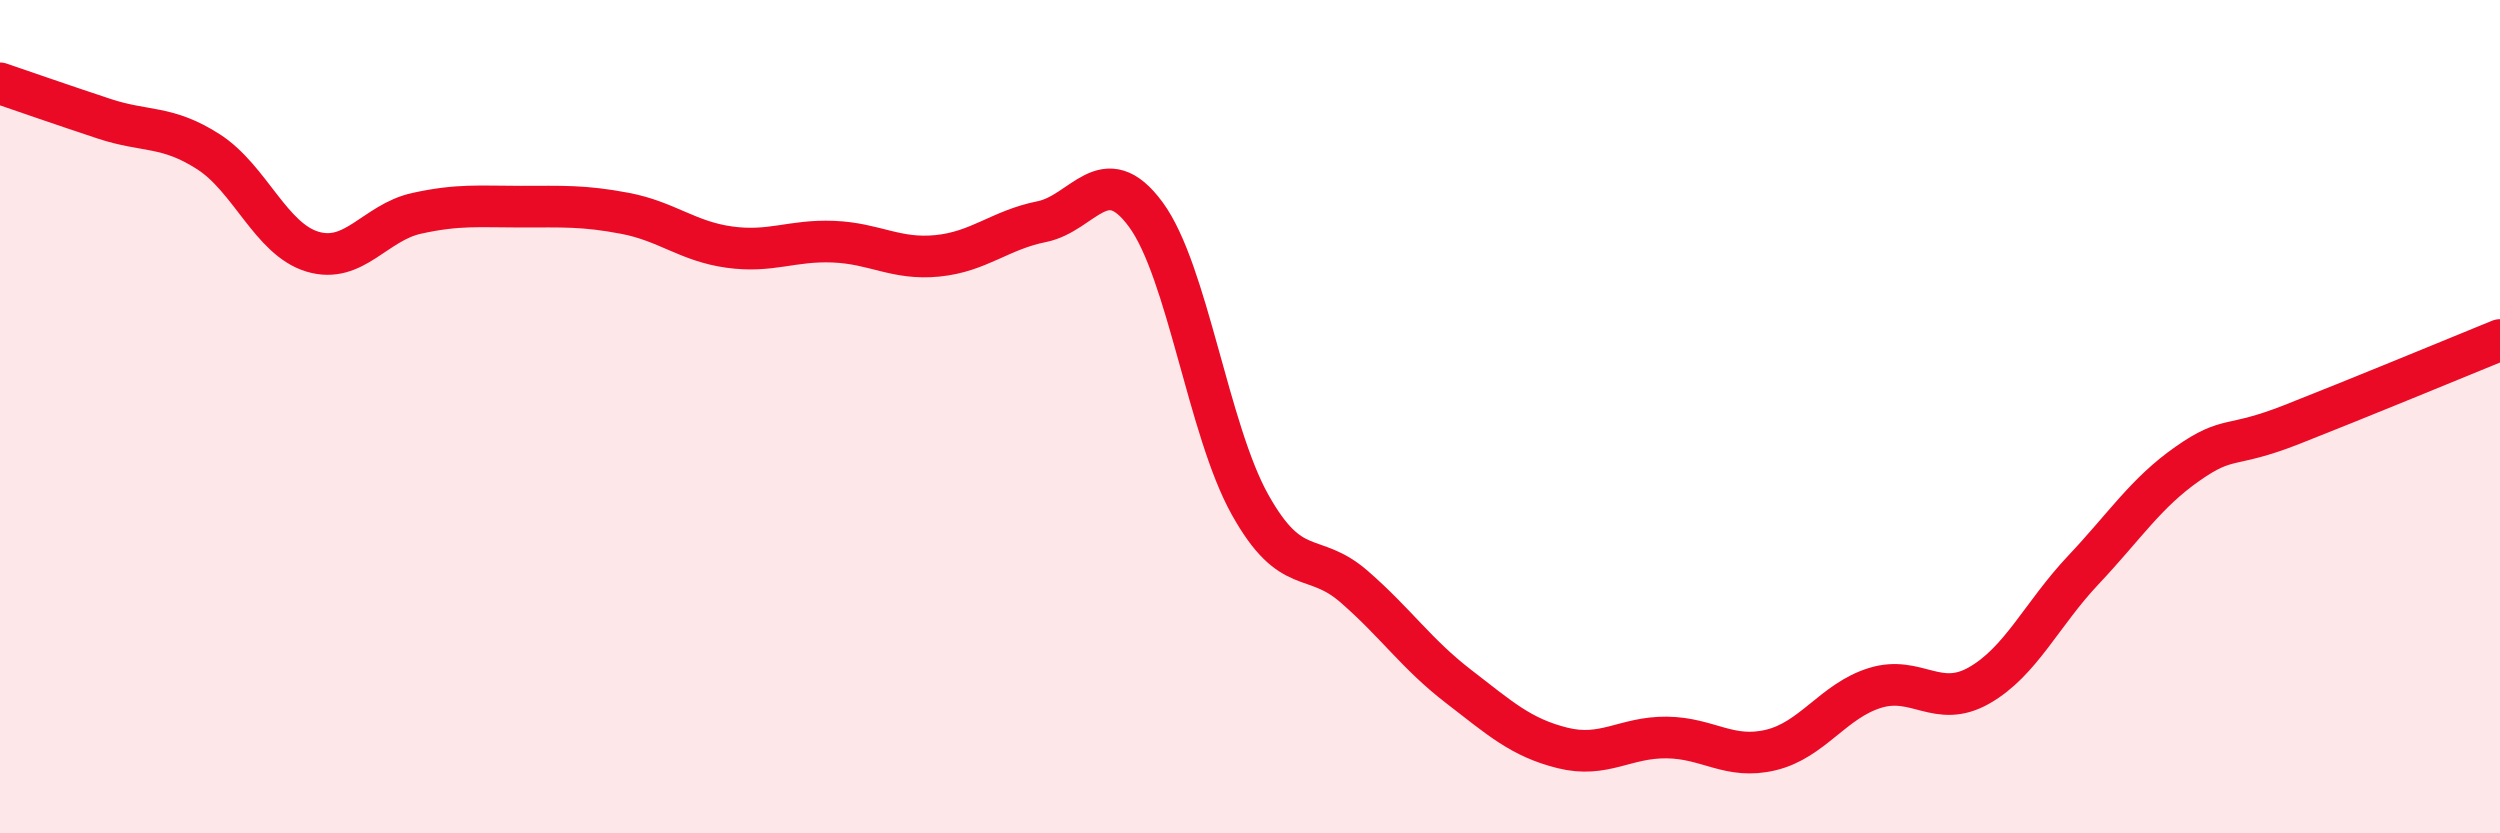 
    <svg width="60" height="20" viewBox="0 0 60 20" xmlns="http://www.w3.org/2000/svg">
      <path
        d="M 0,2 C 0.5,2.17 1.5,2.52 2.5,2.85 C 3.5,3.18 4,3 5,3.64 C 6,4.28 6.5,5.74 7.5,6.04 C 8.5,6.34 9,5.34 10,5.12 C 11,4.9 11.5,4.96 12.5,4.96 C 13.5,4.96 14,4.93 15,5.12 C 16,5.31 16.5,5.79 17.5,5.93 C 18.5,6.07 19,5.76 20,5.8 C 21,5.84 21.5,6.24 22.5,6.14 C 23.5,6.04 24,5.52 25,5.32 C 26,5.12 26.5,3.79 27.5,5.15 C 28.5,6.51 29,10.32 30,12.11 C 31,13.9 31.5,13.21 32.5,14.08 C 33.5,14.95 34,15.7 35,16.47 C 36,17.24 36.5,17.7 37.5,17.95 C 38.5,18.2 39,17.69 40,17.7 C 41,17.71 41.5,18.24 42.5,18 C 43.5,17.76 44,16.82 45,16.51 C 46,16.2 46.5,17.02 47.5,16.45 C 48.5,15.88 49,14.74 50,13.68 C 51,12.62 51.5,11.83 52.5,11.13 C 53.5,10.43 53.5,10.78 55,10.19 C 56.5,9.6 59,8.57 60,8.16L60 20L0 20Z"
        fill="#EB0A25"
        opacity="0.1"
        stroke-linecap="round"
        stroke-linejoin="round"
      />
      <path
        d="M 0,2 C 0.5,2.17 1.5,2.52 2.5,2.85 C 3.5,3.18 4,3 5,3.64 C 6,4.28 6.5,5.74 7.5,6.04 C 8.5,6.34 9,5.34 10,5.12 C 11,4.9 11.5,4.96 12.5,4.96 C 13.5,4.96 14,4.93 15,5.12 C 16,5.31 16.5,5.79 17.5,5.93 C 18.5,6.07 19,5.76 20,5.8 C 21,5.84 21.5,6.24 22.5,6.14 C 23.5,6.04 24,5.52 25,5.32 C 26,5.12 26.5,3.79 27.5,5.15 C 28.5,6.51 29,10.32 30,12.11 C 31,13.9 31.5,13.21 32.5,14.08 C 33.5,14.95 34,15.7 35,16.47 C 36,17.24 36.5,17.7 37.5,17.95 C 38.5,18.2 39,17.69 40,17.7 C 41,17.71 41.5,18.24 42.5,18 C 43.5,17.76 44,16.82 45,16.51 C 46,16.2 46.5,17.02 47.5,16.45 C 48.5,15.88 49,14.74 50,13.68 C 51,12.62 51.5,11.83 52.5,11.13 C 53.5,10.43 53.5,10.78 55,10.19 C 56.5,9.6 59,8.57 60,8.16"
        stroke="#EB0A25"
        stroke-width="1"
        fill="none"
        stroke-linecap="round"
        stroke-linejoin="round"
      />
    </svg>
  